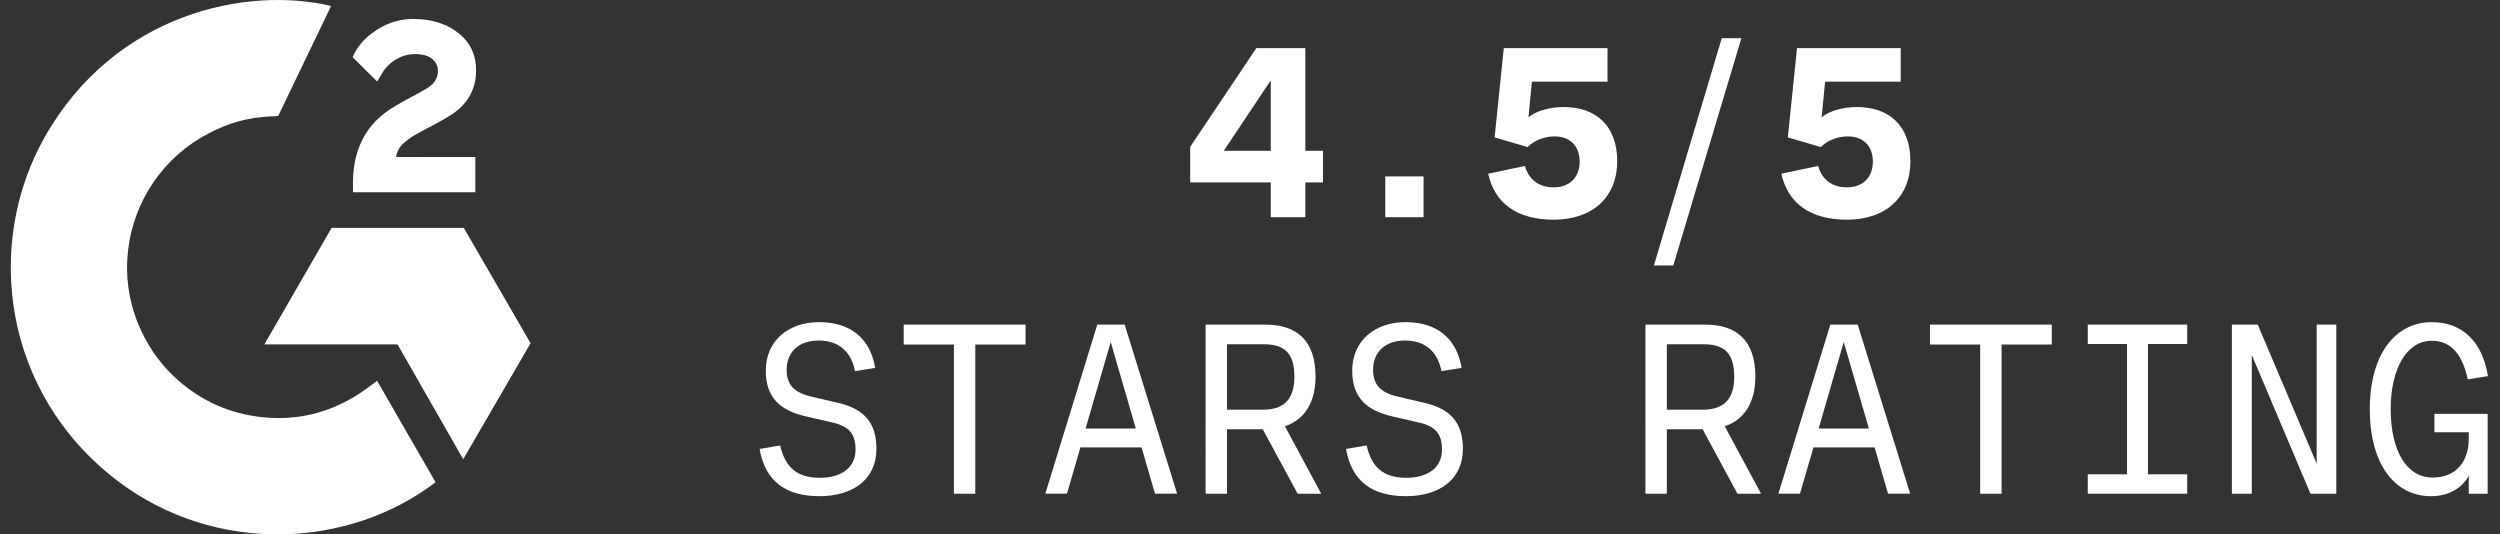 <svg fill="none" height="28" viewBox="0 0 131 28" width="131" xmlns="http://www.w3.org/2000/svg" xmlns:xlink="http://www.w3.org/1999/xlink"><rect x="0" y="0" width="131" height="28" fill="#333333" stroke="none"/><clipPath id="a"><path d="m.565 0h27.235v28h-27.235z"/></clipPath><g fill="#fff"><g clip-path="url(#a)"><path d="m19.757 19.949c1.03 1.787 2.049 3.554 3.066 5.32-4.507 3.45-11.518 3.867-16.709-.106-5.973-4.576-6.955-12.384-3.757-18.005 3.678-6.465 10.561-7.895 14.993-6.846-.12.26-2.774 5.767-2.774 5.767s-.21.014-.329.016c-1.31.056-2.286.36-3.331.901-1.147.599-2.13 1.469-2.864 2.536-.733 1.066-1.194 2.296-1.342 3.582-.155 1.304.026 2.625.524 3.84.421 1.027 1.017 1.939 1.816 2.709 1.225 1.182 2.683 1.915 4.374 2.157 1.601.23 3.14.002 4.582-.723.541-.271 1.001-.571 1.539-.983.069-.044.129-.101.212-.165z"/><path d="m19.767 4.273c-.262-.257-.504-.495-.745-.734-.144-.142-.283-.291-.43-.43-.053-.05-.115-.119-.115-.119s.05-.106.072-.15c.282-.566.725-.98 1.249-1.31.58-.367 1.256-.554 1.942-.536.878.017 1.694.236 2.383.825.508.435.769.986.815 1.644.077 1.11-.383 1.961-1.295 2.554-.536.349-1.114.619-1.694.939-.32.177-.593.332-.906.651-.275.32-.288.623-.288.623l4.153-.005v1.85h-6.411s0-.126 0-.179c-.025-.909.082-1.764.498-2.59.383-.757.978-1.312 1.693-1.739.551-.329 1.13-.609 1.682-.936.34-.202.581-.498.579-.927 0-.368-.268-.696-.651-.798-.903-.244-1.822.145-2.3.971-.07.121-.141.24-.231.395z"/><path d="m27.802 17.984-3.5-6.044h-6.926l-3.523 6.107h6.977l3.443 6.016z"/></g><path d="m68.399 2.521h-2.567l-3.466 5.173v1.863h4.222v1.824h1.811v-1.824h.925v-1.655h-.925zm-4.274 5.381 2.463-3.687v3.687z"/><path d="m72.589 11.381h2.006v-2.137h-2.006z"/><path d="m78.799 2.521-.482 4.678 1.733.508c.261-.287.808-.56 1.407-.56.821 0 1.316.508 1.316 1.329s-.534 1.342-1.355 1.342c-.808 0-1.316-.43-1.511-1.121l-1.928.404c.339 1.551 1.511 2.411 3.44 2.411 2.033 0 3.323-1.186 3.323-3.062 0-1.863-1.121-2.84-2.788-2.84-.782 0-1.459.208-1.863.534l.182-1.863h3.961v-1.759z"/><path d="m86.664 13.909h1.016l3.57-11.909h-1.029z"/><path d="m94.164 2.521-.482 4.678 1.733.508c.261-.287.808-.56 1.407-.56.821 0 1.316.508 1.316 1.329s-.534 1.342-1.355 1.342c-.808 0-1.316-.43-1.512-1.121l-1.928.404c.339 1.551 1.512 2.411 3.44 2.411 2.033 0 3.323-1.186 3.323-3.062 0-1.863-1.121-2.84-2.789-2.84-.782 0-1.459.208-1.863.534l.182-1.863h3.961v-1.759z"/><path d="m39.801 23.524c.3 1.707 1.381 2.476 3.14 2.476 1.694 0 2.984-.834 2.984-2.476 0-1.329-.599-2.085-1.994-2.41l-1.394-.326c-.977-.222-1.316-.664-1.316-1.42 0-.86.573-1.524 1.668-1.524 1.186 0 1.733.704 1.915 1.603l1.055-.169c-.248-1.472-1.212-2.397-2.945-2.397-1.629 0-2.788 1.003-2.788 2.541 0 1.459.808 2.098 2.098 2.397l1.42.326c.886.208 1.186.625 1.186 1.42 0 .938-.743 1.472-1.863 1.472-1.251 0-1.837-.599-2.085-1.694z"/><path d="m47.353 18.052h2.632v7.818h1.121v-7.818h2.632v-1.042h-6.385z"/><path d="m58.931 17.009h-1.433l-2.723 8.86h1.134l.704-2.424h3.205l.704 2.424h1.16zm-2.046 5.446 1.316-4.534 1.316 4.534z"/><path d="m63.174 25.87h1.121v-3.375h1.876l1.824 3.375h1.238l-1.902-3.531c1.055-.365 1.603-1.277 1.603-2.606 0-1.85-.938-2.723-2.632-2.723h-3.127zm1.121-4.404v-3.427h1.915c1.029 0 1.616.391 1.616 1.707 0 1.094-.482 1.72-1.616 1.72z"/><path d="m70.531 23.524c.3 1.707 1.381 2.476 3.14 2.476 1.694 0 2.984-.834 2.984-2.476 0-1.329-.599-2.085-1.994-2.41l-1.394-.326c-.977-.222-1.316-.664-1.316-1.42 0-.86.573-1.524 1.668-1.524 1.186 0 1.733.704 1.915 1.603l1.055-.169c-.248-1.472-1.212-2.397-2.945-2.397-1.629 0-2.788 1.003-2.788 2.541 0 1.459.808 2.098 2.098 2.397l1.42.326c.886.208 1.186.625 1.186 1.42 0 .938-.743 1.472-1.863 1.472-1.251 0-1.837-.599-2.085-1.694z"/><path d="m86.221 25.87h1.121v-3.375h1.876l1.824 3.375h1.238l-1.902-3.531c1.055-.365 1.603-1.277 1.603-2.606 0-1.85-.938-2.723-2.632-2.723h-3.127zm1.121-4.404v-3.427h1.915c1.029 0 1.616.391 1.616 1.707 0 1.094-.482 1.72-1.616 1.72z"/><path d="m97.343 17.009h-1.433l-2.723 8.86h1.133l.704-2.424h3.205l.704 2.424h1.16zm-2.046 5.446 1.316-4.534 1.316 4.534z"/><path d="m101.13 18.052h2.632v7.818h1.12v-7.818h2.632v-1.042h-6.384z"/><path d="m109.399 25.87h5.212v-1.016h-2.059v-6.828h2.059v-1.016h-5.212v1.016h2.058v6.828h-2.058z"/><path d="m122.423 25.87v-8.86h-1.029v7.284l-3.088-7.284h-1.355v8.86h1.042v-7.271l3.075 7.271z"/><path d="m130.353 21.687h-2.788v.964h1.798v.352c0 1.121-.612 2.02-1.889 2.02-1.395 0-2.202-1.446-2.202-3.583s.847-3.583 2.15-3.583c1.133 0 1.641.886 1.889 2.02l1.055-.169c-.286-1.824-1.355-2.828-2.944-2.828-1.903 0-3.245 1.681-3.245 4.56s1.303 4.56 3.205 4.56c.899 0 1.603-.391 1.981-1.068v.938h.99z"/></g></svg>